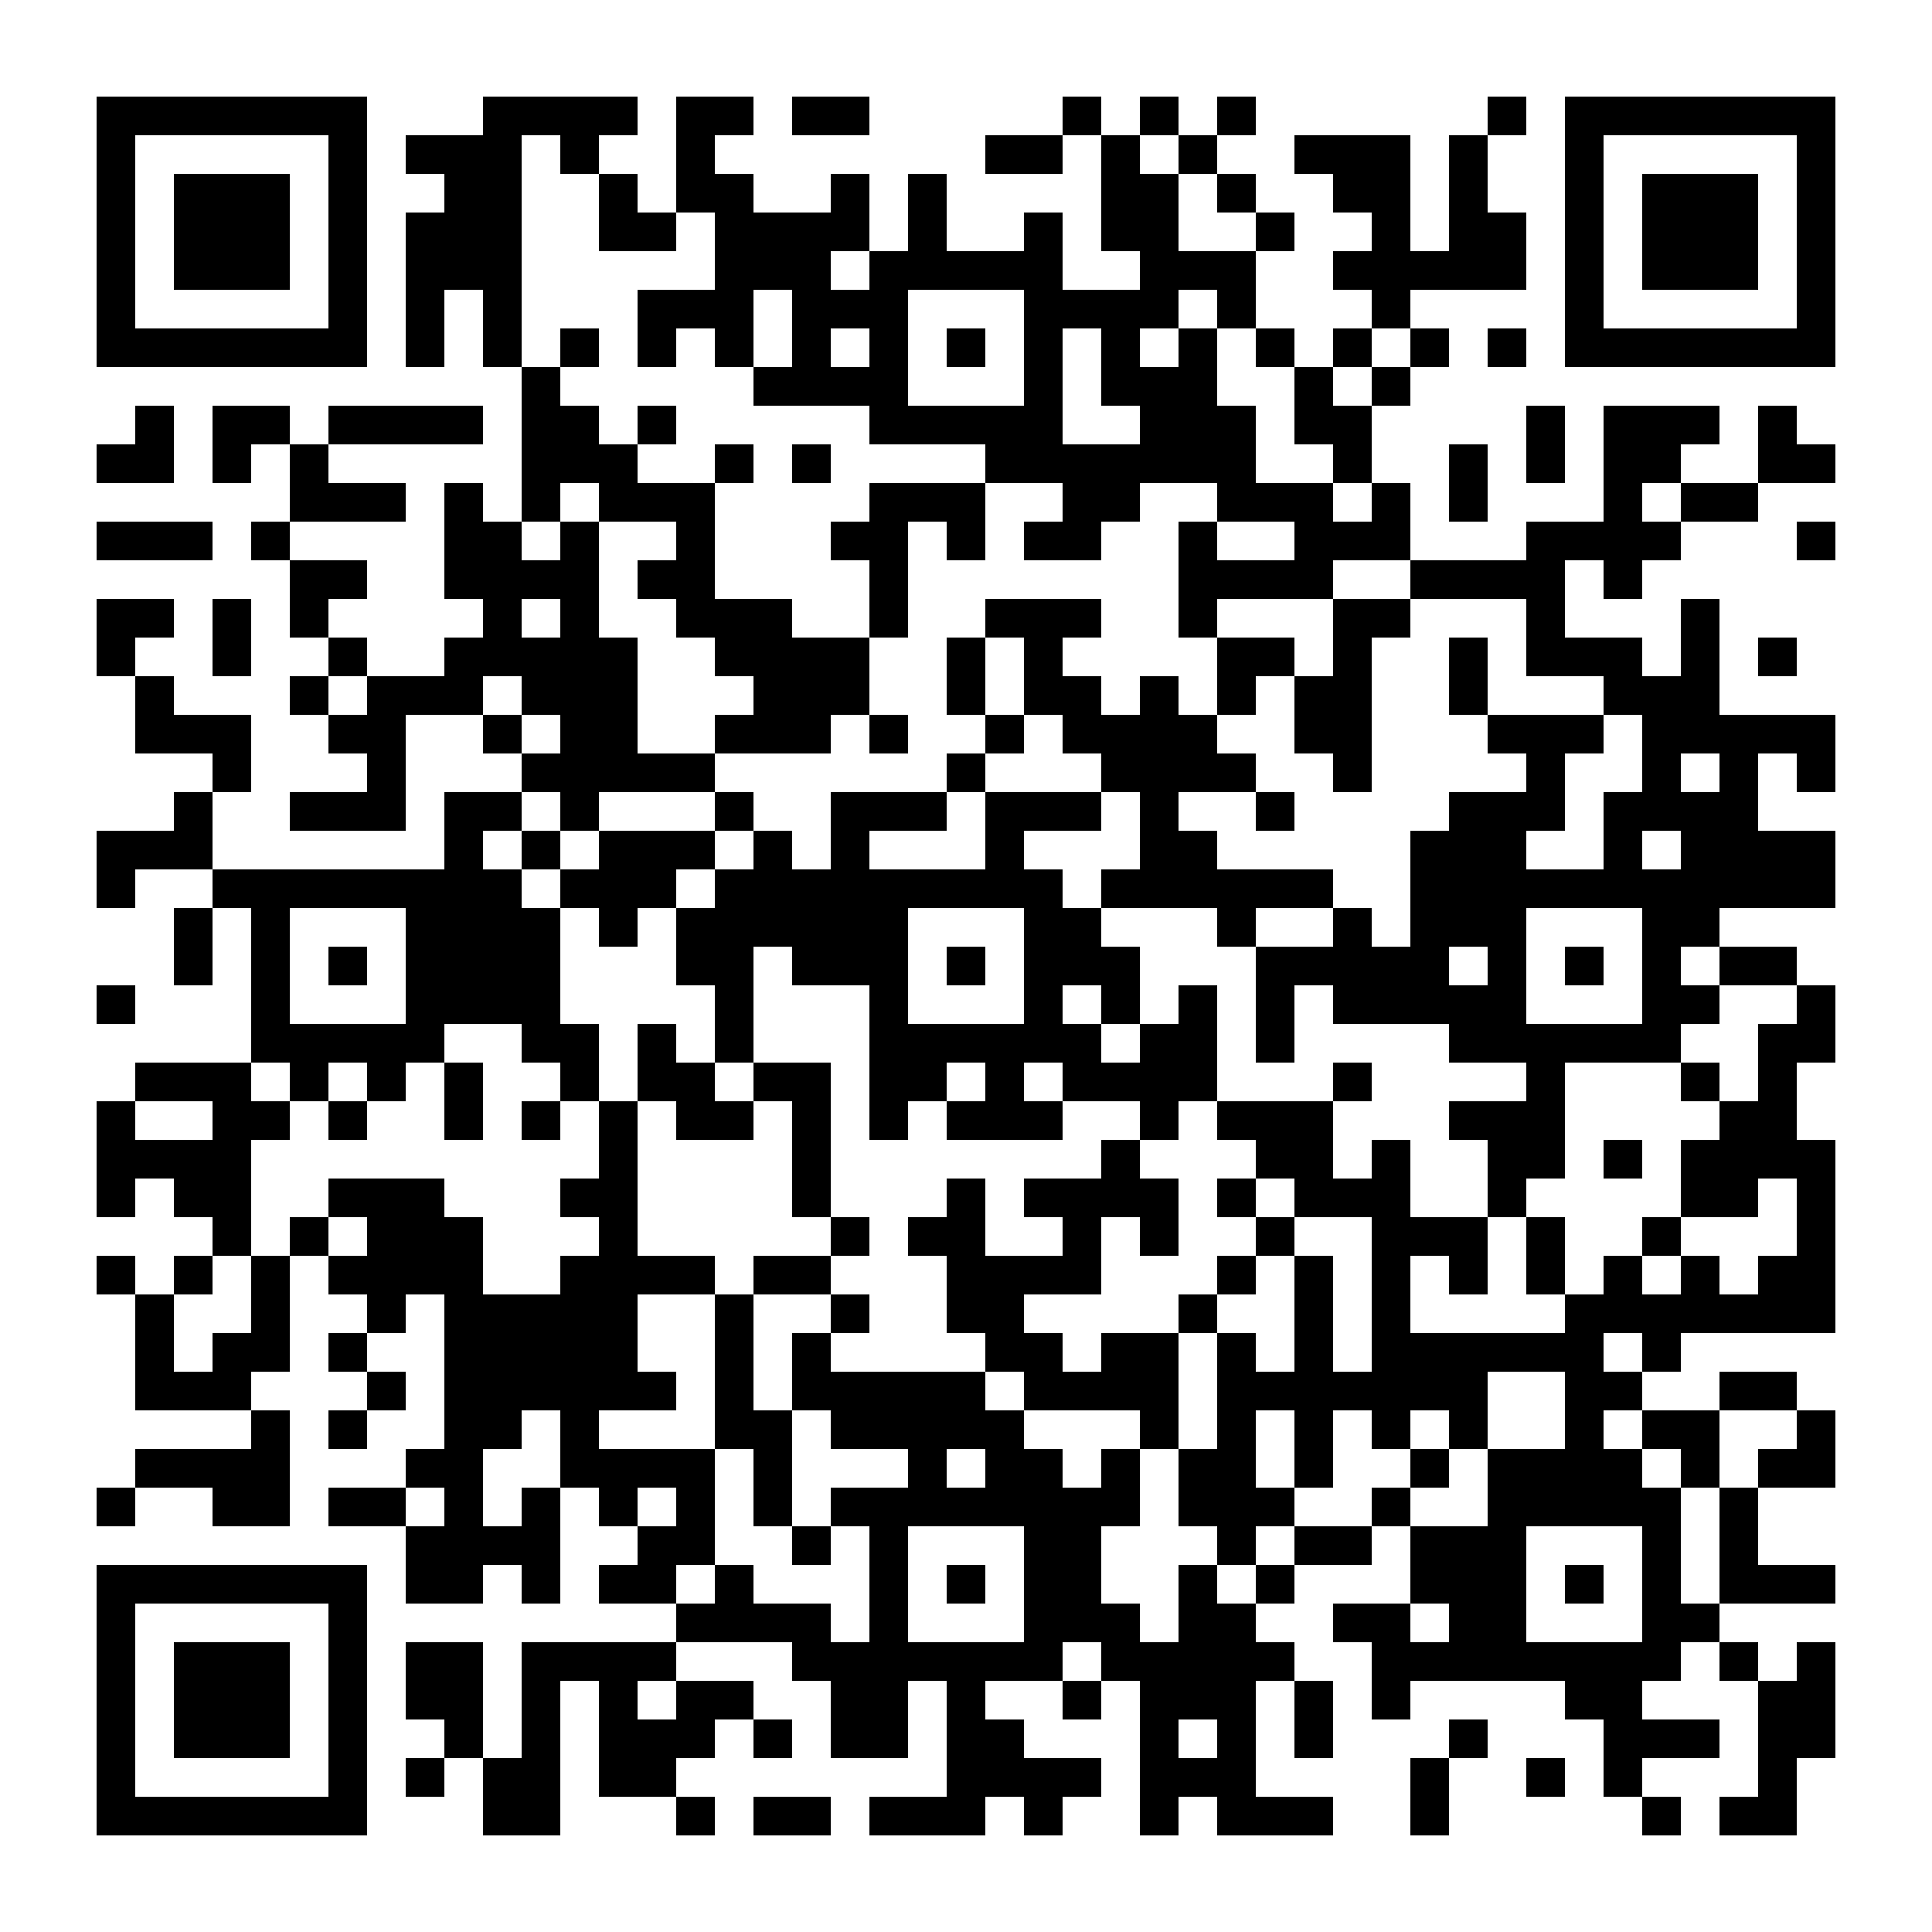 <?xml version="1.0" standalone="no"?>
<!DOCTYPE svg PUBLIC "-//W3C//DTD SVG 20010904//EN"
 "http://www.w3.org/TR/2001/REC-SVG-20010904/DTD/svg10.dtd">
<svg version="1.0" xmlns="http://www.w3.org/2000/svg"
 width="500pt" height="500pt" viewBox="0 0 500 500"
 preserveAspectRatio="xMidYMid meet">
<g transform="translate(0,500) scale(0.1,-0.1)"
fill="#000000" stroke="none">
<path d="M250 4400 l0 -350 350 0 350 0 0 350 0 350 -350 0 -350 0 0 -350z
m600 0 l0 -250 -250 0 -250 0 0 250 0 250 250 0 250 0 0 -250z"/>
<path d="M450 4400 l0 -150 150 0 150 0 0 150 0 150 -150 0 -150 0 0 -150z"/>
<path d="M1250 4700 l0 -50 -100 0 -100 0 0 -50 0 -50 50 0 50 0 0 -50 0 -50
-50 0 -50 0 0 -200 0 -200 50 0 50 0 0 100 0 100 50 0 50 0 0 -100 0 -100 50
0 50 0 0 -200 0 -200 -50 0 -50 0 0 50 0 50 -50 0 -50 0 0 -150 0 -150 50 0
50 0 0 -50 0 -50 -50 0 -50 0 0 -50 0 -50 -100 0 -100 0 0 50 0 50 -50 0 -50
0 0 50 0 50 50 0 50 0 0 50 0 50 -100 0 -100 0 0 50 0 50 150 0 150 0 0 50 0
50 -100 0 -100 0 0 50 0 50 200 0 200 0 0 50 0 50 -200 0 -200 0 0 -50 0 -50
-50 0 -50 0 0 50 0 50 -100 0 -100 0 0 -100 0 -100 50 0 50 0 0 50 0 50 50 0
50 0 0 -100 0 -100 -50 0 -50 0 0 -50 0 -50 50 0 50 0 0 -100 0 -100 50 0 50
0 0 -50 0 -50 -50 0 -50 0 0 -50 0 -50 50 0 50 0 0 -50 0 -50 50 0 50 0 0 -50
0 -50 -100 0 -100 0 0 -50 0 -50 150 0 150 0 0 150 0 150 100 0 100 0 0 -50 0
-50 50 0 50 0 0 -50 0 -50 -100 0 -100 0 0 -100 0 -100 -300 0 -300 0 0 100 0
100 50 0 50 0 0 100 0 100 -100 0 -100 0 0 50 0 50 -50 0 -50 0 0 50 0 50 50
0 50 0 0 50 0 50 -100 0 -100 0 0 -100 0 -100 50 0 50 0 0 -100 0 -100 100 0
100 0 0 -50 0 -50 -50 0 -50 0 0 -50 0 -50 -100 0 -100 0 0 -100 0 -100 50 0
50 0 0 50 0 50 100 0 100 0 0 -50 0 -50 -50 0 -50 0 0 -100 0 -100 50 0 50 0
0 100 0 100 50 0 50 0 0 -200 0 -200 -150 0 -150 0 0 -50 0 -50 -50 0 -50 0 0
-150 0 -150 50 0 50 0 0 50 0 50 50 0 50 0 0 -50 0 -50 50 0 50 0 0 -50 0 -50
-50 0 -50 0 0 -50 0 -50 -50 0 -50 0 0 50 0 50 -50 0 -50 0 0 -50 0 -50 50 0
50 0 0 -150 0 -150 150 0 150 0 0 -50 0 -50 -150 0 -150 0 0 -50 0 -50 -50 0
-50 0 0 -50 0 -50 50 0 50 0 0 50 0 50 100 0 100 0 0 -50 0 -50 100 0 100 0 0
150 0 150 -50 0 -50 0 0 50 0 50 50 0 50 0 0 150 0 150 50 0 50 0 0 -50 0 -50
50 0 50 0 0 -50 0 -50 -50 0 -50 0 0 -50 0 -50 50 0 50 0 0 -50 0 -50 -50 0
-50 0 0 -50 0 -50 50 0 50 0 0 50 0 50 50 0 50 0 0 50 0 50 -50 0 -50 0 0 50
0 50 50 0 50 0 0 50 0 50 50 0 50 0 0 -200 0 -200 -50 0 -50 0 0 -50 0 -50
-100 0 -100 0 0 -50 0 -50 100 0 100 0 0 -100 0 -100 100 0 100 0 0 50 0 50
50 0 50 0 0 -50 0 -50 50 0 50 0 0 150 0 150 50 0 50 0 0 -50 0 -50 50 0 50 0
0 -50 0 -50 -50 0 -50 0 0 -50 0 -50 100 0 100 0 0 -50 0 -50 -200 0 -200 0 0
-150 0 -150 -50 0 -50 0 0 150 0 150 -100 0 -100 0 0 -100 0 -100 50 0 50 0 0
-50 0 -50 -50 0 -50 0 0 -50 0 -50 50 0 50 0 0 50 0 50 50 0 50 0 0 -100 0
-100 100 0 100 0 0 200 0 200 50 0 50 0 0 -150 0 -150 100 0 100 0 0 -50 0
-50 50 0 50 0 0 50 0 50 -50 0 -50 0 0 50 0 50 50 0 50 0 0 50 0 50 50 0 50 0
0 -50 0 -50 50 0 50 0 0 50 0 50 -50 0 -50 0 0 50 0 50 -100 0 -100 0 0 50 0
50 150 0 150 0 0 -50 0 -50 50 0 50 0 0 -100 0 -100 100 0 100 0 0 100 0 100
50 0 50 0 0 -150 0 -150 -100 0 -100 0 0 -50 0 -50 150 0 150 0 0 50 0 50 50
0 50 0 0 -50 0 -50 50 0 50 0 0 50 0 50 50 0 50 0 0 50 0 50 -100 0 -100 0 0
50 0 50 -50 0 -50 0 0 50 0 50 100 0 100 0 0 -50 0 -50 50 0 50 0 0 50 0 50
50 0 50 0 0 -200 0 -200 50 0 50 0 0 50 0 50 50 0 50 0 0 -50 0 -50 150 0 150
0 0 50 0 50 -100 0 -100 0 0 150 0 150 50 0 50 0 0 -100 0 -100 50 0 50 0 0
100 0 100 -50 0 -50 0 0 50 0 50 -50 0 -50 0 0 50 0 50 50 0 50 0 0 50 0 50
100 0 100 0 0 50 0 50 50 0 50 0 0 -100 0 -100 -100 0 -100 0 0 -50 0 -50 50
0 50 0 0 -100 0 -100 50 0 50 0 0 50 0 50 200 0 200 0 0 -50 0 -50 50 0 50 0
0 -100 0 -100 50 0 50 0 0 -50 0 -50 50 0 50 0 0 50 0 50 -50 0 -50 0 0 50 0
50 100 0 100 0 0 50 0 50 -100 0 -100 0 0 50 0 50 50 0 50 0 0 50 0 50 50 0
50 0 0 -50 0 -50 50 0 50 0 0 -150 0 -150 -50 0 -50 0 0 -50 0 -50 100 0 100
0 0 100 0 100 50 0 50 0 0 150 0 150 -50 0 -50 0 0 -50 0 -50 -50 0 -50 0 0
50 0 50 -50 0 -50 0 0 50 0 50 150 0 150 0 0 50 0 50 -100 0 -100 0 0 100 0
100 100 0 100 0 0 100 0 100 -50 0 -50 0 0 50 0 50 -100 0 -100 0 0 -50 0 -50
-100 0 -100 0 0 50 0 50 50 0 50 0 0 50 0 50 200 0 200 0 0 250 0 250 -50 0
-50 0 0 100 0 100 50 0 50 0 0 100 0 100 -50 0 -50 0 0 50 0 50 -100 0 -100 0
0 50 0 50 150 0 150 0 0 100 0 100 -100 0 -100 0 0 100 0 100 50 0 50 0 0 -50
0 -50 50 0 50 0 0 100 0 100 -150 0 -150 0 0 150 0 150 -50 0 -50 0 0 -100 0
-100 -50 0 -50 0 0 50 0 50 -100 0 -100 0 0 100 0 100 50 0 50 0 0 -50 0 -50
50 0 50 0 0 50 0 50 50 0 50 0 0 50 0 50 100 0 100 0 0 50 0 50 100 0 100 0 0
50 0 50 -50 0 -50 0 0 50 0 50 -50 0 -50 0 0 -100 0 -100 -100 0 -100 0 0 50
0 50 50 0 50 0 0 50 0 50 -150 0 -150 0 0 -150 0 -150 -100 0 -100 0 0 -50 0
-50 -150 0 -150 0 0 100 0 100 -50 0 -50 0 0 100 0 100 50 0 50 0 0 50 0 50
50 0 50 0 0 50 0 50 -50 0 -50 0 0 50 0 50 150 0 150 0 0 100 0 100 -50 0 -50
0 0 100 0 100 50 0 50 0 0 50 0 50 -50 0 -50 0 0 -50 0 -50 -50 0 -50 0 0
-150 0 -150 -50 0 -50 0 0 150 0 150 -150 0 -150 0 0 -50 0 -50 50 0 50 0 0
-50 0 -50 50 0 50 0 0 -50 0 -50 -50 0 -50 0 0 -50 0 -50 50 0 50 0 0 -50 0
-50 -50 0 -50 0 0 -50 0 -50 -50 0 -50 0 0 50 0 50 -50 0 -50 0 0 100 0 100
50 0 50 0 0 50 0 50 -50 0 -50 0 0 50 0 50 -50 0 -50 0 0 50 0 50 50 0 50 0 0
50 0 50 -50 0 -50 0 0 -50 0 -50 -50 0 -50 0 0 50 0 50 -50 0 -50 0 0 -50 0
-50 -50 0 -50 0 0 50 0 50 -50 0 -50 0 0 -50 0 -50 -100 0 -100 0 0 -50 0 -50
100 0 100 0 0 50 0 50 50 0 50 0 0 -150 0 -150 50 0 50 0 0 -50 0 -50 -100 0
-100 0 0 100 0 100 -50 0 -50 0 0 -50 0 -50 -100 0 -100 0 0 100 0 100 -50 0
-50 0 0 -100 0 -100 -50 0 -50 0 0 100 0 100 -50 0 -50 0 0 -50 0 -50 -100 0
-100 0 0 50 0 50 -50 0 -50 0 0 50 0 50 50 0 50 0 0 50 0 50 -100 0 -100 0 0
-150 0 -150 -50 0 -50 0 0 50 0 50 -50 0 -50 0 0 50 0 50 50 0 50 0 0 50 0 50
-200 0 -200 0 0 -50z m200 -100 l0 -50 50 0 50 0 0 -100 0 -100 100 0 100 0 0
50 0 50 50 0 50 0 0 -100 0 -100 -100 0 -100 0 0 -100 0 -100 50 0 50 0 0 50
0 50 50 0 50 0 0 -50 0 -50 50 0 50 0 0 100 0 100 50 0 50 0 0 -100 0 -100
-50 0 -50 0 0 -50 0 -50 150 0 150 0 0 -50 0 -50 150 0 150 0 0 -50 0 -50 100
0 100 0 0 -50 0 -50 -50 0 -50 0 0 -50 0 -50 100 0 100 0 0 50 0 50 50 0 50 0
0 50 0 50 100 0 100 0 0 -50 0 -50 100 0 100 0 0 -50 0 -50 -100 0 -100 0 0
50 0 50 -50 0 -50 0 0 -150 0 -150 50 0 50 0 0 50 0 50 150 0 150 0 0 50 0 50
100 0 100 0 0 -50 0 -50 150 0 150 0 0 -100 0 -100 100 0 100 0 0 -50 0 -50
50 0 50 0 0 -100 0 -100 -50 0 -50 0 0 -100 0 -100 -100 0 -100 0 0 50 0 50
50 0 50 0 0 100 0 100 50 0 50 0 0 50 0 50 -150 0 -150 0 0 -50 0 -50 50 0 50
0 0 -50 0 -50 -100 0 -100 0 0 -50 0 -50 -50 0 -50 0 0 -150 0 -150 -50 0 -50
0 0 50 0 50 -50 0 -50 0 0 -50 0 -50 -100 0 -100 0 0 -150 0 -150 50 0 50 0 0
100 0 100 50 0 50 0 0 -50 0 -50 150 0 150 0 0 -50 0 -50 100 0 100 0 0 -50 0
-50 -100 0 -100 0 0 -50 0 -50 50 0 50 0 0 -100 0 -100 50 0 50 0 0 50 0 50
50 0 50 0 0 150 0 150 150 0 150 0 0 50 0 50 50 0 50 0 0 50 0 50 -50 0 -50 0
0 50 0 50 50 0 50 0 0 -50 0 -50 100 0 100 0 0 -50 0 -50 -50 0 -50 0 0 -100
0 -100 -50 0 -50 0 0 -50 0 -50 -50 0 -50 0 0 -100 0 -100 100 0 100 0 0 50 0
50 50 0 50 0 0 -100 0 -100 -50 0 -50 0 0 -50 0 -50 -50 0 -50 0 0 50 0 50
-50 0 -50 0 0 -50 0 -50 -50 0 -50 0 0 50 0 50 -50 0 -50 0 0 -50 0 -50 -50 0
-50 0 0 -50 0 -50 -200 0 -200 0 0 100 0 100 50 0 50 0 0 -50 0 -50 50 0 50 0
0 100 0 100 -100 0 -100 0 0 100 0 100 -50 0 -50 0 0 -50 0 -50 -50 0 -50 0 0
100 0 100 -150 0 -150 0 0 -50 0 -50 50 0 50 0 0 -50 0 -50 50 0 50 0 0 -50 0
-50 100 0 100 0 0 -200 0 -200 -50 0 -50 0 0 150 0 150 -50 0 -50 0 0 -150 0
-150 -50 0 -50 0 0 50 0 50 -50 0 -50 0 0 -150 0 -150 -50 0 -50 0 0 -100 0
-100 50 0 50 0 0 -50 0 -50 50 0 50 0 0 50 0 50 50 0 50 0 0 50 0 50 -50 0
-50 0 0 100 0 100 50 0 50 0 0 -100 0 -100 50 0 50 0 0 100 0 100 50 0 50 0 0
-50 0 -50 50 0 50 0 0 50 0 50 50 0 50 0 0 -50 0 -50 50 0 50 0 0 100 0 100
100 0 100 0 0 -100 0 -100 -100 0 -100 0 0 -100 0 -100 -100 0 -100 0 0 50 0
50 -50 0 -50 0 0 -50 0 -50 -100 0 -100 0 0 -50 0 -50 -50 0 -50 0 0 -50 0
-50 -50 0 -50 0 0 50 0 50 -50 0 -50 0 0 -100 0 -100 -50 0 -50 0 0 50 0 50
-50 0 -50 0 0 100 0 100 50 0 50 0 0 100 0 100 -50 0 -50 0 0 -50 0 -50 -50 0
-50 0 0 50 0 50 -50 0 -50 0 0 50 0 50 -50 0 -50 0 0 50 0 50 -200 0 -200 0 0
50 0 50 -50 0 -50 0 0 -100 0 -100 50 0 50 0 0 -50 0 -50 100 0 100 0 0 -50 0
-50 -100 0 -100 0 0 -50 0 -50 50 0 50 0 0 -150 0 -150 -50 0 -50 0 0 50 0 50
-100 0 -100 0 0 50 0 50 -50 0 -50 0 0 -50 0 -50 -50 0 -50 0 0 50 0 50 50 0
50 0 0 150 0 150 -150 0 -150 0 0 50 0 50 100 0 100 0 0 50 0 50 -50 0 -50 0
0 100 0 100 100 0 100 0 0 50 0 50 -100 0 -100 0 0 200 0 200 -50 0 -50 0 0
-100 0 -100 -50 0 -50 0 0 -50 0 -50 50 0 50 0 0 -50 0 -50 -50 0 -50 0 0 -50
0 -50 -100 0 -100 0 0 100 0 100 -50 0 -50 0 0 50 0 50 -150 0 -150 0 0 -50 0
-50 50 0 50 0 0 -50 0 -50 -50 0 -50 0 0 50 0 50 -50 0 -50 0 0 -50 0 -50 -50
0 -50 0 0 -100 0 -100 -50 0 -50 0 0 -50 0 -50 -50 0 -50 0 0 100 0 100 50 0
50 0 0 50 0 50 50 0 50 0 0 150 0 150 50 0 50 0 0 50 0 50 -50 0 -50 0 0 50 0
50 50 0 50 0 0 -50 0 -50 50 0 50 0 0 50 0 50 50 0 50 0 0 -50 0 -50 50 0 50
0 0 50 0 50 50 0 50 0 0 50 0 50 100 0 100 0 0 -50 0 -50 50 0 50 0 0 -50 0
-50 50 0 50 0 0 100 0 100 -50 0 -50 0 0 150 0 150 -50 0 -50 0 0 50 0 50 -50
0 -50 0 0 50 0 50 50 0 50 0 0 50 0 50 50 0 50 0 0 -50 0 -50 50 0 50 0 0 50
0 50 150 0 150 0 0 50 0 50 -100 0 -100 0 0 150 0 150 -50 0 -50 0 0 150 0
150 -50 0 -50 0 0 -50 0 -50 -50 0 -50 0 0 50 0 50 50 0 50 0 0 50 0 50 50 0
50 0 0 -50 0 -50 100 0 100 0 0 -50 0 -50 -50 0 -50 0 0 -50 0 -50 50 0 50 0
0 -50 0 -50 50 0 50 0 0 -50 0 -50 50 0 50 0 0 -50 0 -50 -50 0 -50 0 0 -50 0
-50 150 0 150 0 0 50 0 50 50 0 50 0 0 100 0 100 -100 0 -100 0 0 50 0 50
-100 0 -100 0 0 150 0 150 -100 0 -100 0 0 50 0 50 -50 0 -50 0 0 50 0 50 -50
0 -50 0 0 50 0 50 -50 0 -50 0 0 300 0 300 50 0 50 0 0 -50z m1600 0 l0 -50
50 0 50 0 0 -50 0 -50 50 0 50 0 0 -50 0 -50 -100 0 -100 0 0 100 0 100 -50 0
-50 0 0 50 0 50 50 0 50 0 0 -50z m-800 -300 l0 -50 -50 0 -50 0 0 50 0 50 50
0 50 0 0 -50z m400 -200 l0 -150 -150 0 -150 0 0 150 0 150 150 0 150 0 0
-150z m500 100 l0 -50 50 0 50 0 0 -50 0 -50 50 0 50 0 0 -100 0 -100 50 0 50
0 0 -50 0 -50 50 0 50 0 0 -50 0 -50 -50 0 -50 0 0 50 0 50 -100 0 -100 0 0
100 0 100 -50 0 -50 0 0 100 0 100 -50 0 -50 0 0 -50 0 -50 -50 0 -50 0 0 50
0 50 50 0 50 0 0 50 0 50 50 0 50 0 0 -50z m-900 -100 l0 -50 -50 0 -50 0 0
50 0 50 50 0 50 0 0 -50z m600 -50 l0 -100 50 0 50 0 0 -50 0 -50 -100 0 -100
0 0 150 0 150 50 0 50 0 0 -100z m800 50 l0 -50 -50 0 -50 0 0 -50 0 -50 -50
0 -50 0 0 50 0 50 50 0 50 0 0 50 0 50 50 0 50 0 0 -50z m700 -400 l0 -50 -50
0 -50 0 0 50 0 50 50 0 50 0 0 -50z m-2900 -300 l0 -50 -50 0 -50 0 0 50 0 50
50 0 50 0 0 -50z m-500 -200 l0 -50 -50 0 -50 0 0 50 0 50 50 0 50 0 0 -50z
m400 0 l0 -50 50 0 50 0 0 -50 0 -50 -50 0 -50 0 0 50 0 50 -50 0 -50 0 0 50
0 50 50 0 50 0 0 -50z m3100 -200 l0 -50 -50 0 -50 0 0 50 0 50 50 0 50 0 0
-50z m-100 -200 l0 -50 -50 0 -50 0 0 50 0 50 50 0 50 0 0 -50z m-3300 -300
l0 -150 -150 0 -150 0 0 150 0 150 150 0 150 0 0 -150z m3200 0 l0 -150 -150
0 -150 0 0 150 0 150 150 0 150 0 0 -150z m-400 0 l0 -50 -50 0 -50 0 0 50 0
50 50 0 50 0 0 -50z m-3300 -400 l0 -50 -100 0 -100 0 0 50 0 50 100 0 100 0
0 -50z m3700 -600 l0 -50 -50 0 -50 0 0 50 0 50 50 0 50 0 0 -50z m-2800 -250
l0 -100 -50 0 -50 0 0 -50 0 -50 -50 0 -50 0 0 100 0 100 50 0 50 0 0 50 0 50
50 0 50 0 0 -100z m2800 50 l0 -50 50 0 50 0 0 -50 0 -50 50 0 50 0 0 100 0
100 100 0 100 0 0 -50 0 -50 -50 0 -50 0 0 -50 0 -50 -50 0 -50 0 0 -150 0
-150 -50 0 -50 0 0 150 0 150 -50 0 -50 0 0 50 0 50 -50 0 -50 0 0 50 0 50 50
0 50 0 0 -50z m-1700 -100 l0 -50 -50 0 -50 0 0 50 0 50 50 0 50 0 0 -50z
m-1400 -100 l0 -50 -50 0 -50 0 0 50 0 50 50 0 50 0 0 -50z m600 0 l0 -50 -50
0 -50 0 0 50 0 50 50 0 50 0 0 -50z m900 -200 l0 -150 -150 0 -150 0 0 150 0
150 150 0 150 0 0 -150z m1600 0 l0 -150 -150 0 -150 0 0 150 0 150 150 0 150
0 0 -150z m-500 -100 l0 -50 -50 0 -50 0 0 50 0 50 50 0 50 0 0 -50z m-900
-100 l0 -50 -50 0 -50 0 0 50 0 50 50 0 50 0 0 -50z m-1100 -100 l0 -50 -50 0
-50 0 0 50 0 50 50 0 50 0 0 -50z m1400 -100 l0 -50 -50 0 -50 0 0 50 0 50 50
0 50 0 0 -50z"/>
<path d="M1450 4100 l0 -50 50 0 50 0 0 50 0 50 -50 0 -50 0 0 -50z"/>
<path d="M1650 3900 l0 -50 50 0 50 0 0 50 0 50 -50 0 -50 0 0 -50z"/>
<path d="M1850 3800 l0 -50 50 0 50 0 0 50 0 50 -50 0 -50 0 0 -50z"/>
<path d="M2050 3800 l0 -50 50 0 50 0 0 50 0 50 -50 0 -50 0 0 -50z"/>
<path d="M2250 3700 l0 -50 -50 0 -50 0 0 -50 0 -50 50 0 50 0 0 -100 0 -100
50 0 50 0 0 150 0 150 50 0 50 0 0 -50 0 -50 50 0 50 0 0 100 0 100 -150 0
-150 0 0 -50z"/>
<path d="M2550 3400 l0 -50 -50 0 -50 0 0 -100 0 -100 50 0 50 0 0 -50 0 -50
-50 0 -50 0 0 -50 0 -50 -150 0 -150 0 0 -100 0 -100 -50 0 -50 0 0 50 0 50
-50 0 -50 0 0 50 0 50 -50 0 -50 0 0 -50 0 -50 -150 0 -150 0 0 -50 0 -50 -50
0 -50 0 0 50 0 50 -50 0 -50 0 0 -50 0 -50 50 0 50 0 0 -50 0 -50 50 0 50 0 0
-50 0 -50 50 0 50 0 0 50 0 50 50 0 50 0 0 -100 0 -100 50 0 50 0 0 -100 0
-100 -50 0 -50 0 0 50 0 50 -50 0 -50 0 0 -100 0 -100 50 0 50 0 0 -50 0 -50
100 0 100 0 0 50 0 50 50 0 50 0 0 -150 0 -150 50 0 50 0 0 -50 0 -50 -100 0
-100 0 0 -50 0 -50 -50 0 -50 0 0 -200 0 -200 50 0 50 0 0 -100 0 -100 50 0
50 0 0 -50 0 -50 50 0 50 0 0 50 0 50 -50 0 -50 0 0 150 0 150 -50 0 -50 0 0
150 0 150 100 0 100 0 0 -50 0 -50 50 0 50 0 0 50 0 50 -50 0 -50 0 0 50 0 50
50 0 50 0 0 50 0 50 -50 0 -50 0 0 200 0 200 -100 0 -100 0 0 150 0 150 50 0
50 0 0 -50 0 -50 100 0 100 0 0 -200 0 -200 50 0 50 0 0 50 0 50 50 0 50 0 0
-50 0 -50 150 0 150 0 0 50 0 50 100 0 100 0 0 -50 0 -50 -50 0 -50 0 0 -50 0
-50 -100 0 -100 0 0 -50 0 -50 50 0 50 0 0 -50 0 -50 -100 0 -100 0 0 100 0
100 -50 0 -50 0 0 -50 0 -50 -50 0 -50 0 0 -50 0 -50 50 0 50 0 0 -100 0 -100
50 0 50 0 0 -50 0 -50 50 0 50 0 0 -50 0 -50 150 0 150 0 0 -50 0 -50 50 0 50
0 0 150 0 150 50 0 50 0 0 50 0 50 50 0 50 0 0 50 0 50 50 0 50 0 0 50 0 50
-50 0 -50 0 0 50 0 50 -50 0 -50 0 0 -50 0 -50 50 0 50 0 0 -50 0 -50 -50 0
-50 0 0 -50 0 -50 -50 0 -50 0 0 -50 0 -50 -100 0 -100 0 0 -50 0 -50 -50 0
-50 0 0 50 0 50 -50 0 -50 0 0 50 0 50 100 0 100 0 0 100 0 100 50 0 50 0 0
-50 0 -50 50 0 50 0 0 100 0 100 -50 0 -50 0 0 50 0 50 50 0 50 0 0 50 0 50
50 0 50 0 0 150 0 150 -50 0 -50 0 0 -50 0 -50 -50 0 -50 0 0 100 0 100 -50 0
-50 0 0 50 0 50 150 0 150 0 0 -50 0 -50 50 0 50 0 0 50 0 50 100 0 100 0 0
50 0 50 -150 0 -150 0 0 50 0 50 -50 0 -50 0 0 50 0 50 100 0 100 0 0 -50 0
-50 50 0 50 0 0 50 0 50 -50 0 -50 0 0 50 0 50 -50 0 -50 0 0 50 0 50 50 0 50
0 0 50 0 50 50 0 50 0 0 -100 0 -100 50 0 50 0 0 -50 0 -50 50 0 50 0 0 200 0
200 50 0 50 0 0 50 0 50 -100 0 -100 0 0 -100 0 -100 -50 0 -50 0 0 50 0 50
-100 0 -100 0 0 -100 0 -100 -50 0 -50 0 0 50 0 50 -50 0 -50 0 0 -50 0 -50
-50 0 -50 0 0 50 0 50 -50 0 -50 0 0 50 0 50 50 0 50 0 0 50 0 50 -150 0 -150
0 0 -50z m100 -150 l0 -100 50 0 50 0 0 -50 0 -50 50 0 50 0 0 -50 0 -50 50 0
50 0 0 -100 0 -100 -50 0 -50 0 0 -50 0 -50 -50 0 -50 0 0 50 0 50 -50 0 -50
0 0 50 0 50 100 0 100 0 0 50 0 50 -150 0 -150 0 0 -100 0 -100 -150 0 -150 0
0 50 0 50 100 0 100 0 0 50 0 50 50 0 50 0 0 50 0 50 50 0 50 0 0 50 0 50 -50
0 -50 0 0 100 0 100 50 0 50 0 0 -100z m-700 -450 l0 -50 -50 0 -50 0 0 -50 0
-50 -50 0 -50 0 0 50 0 50 50 0 50 0 0 50 0 50 50 0 50 0 0 -50z m700 -300 l0
-150 -150 0 -150 0 0 150 0 150 150 0 150 0 0 -150z m200 -100 l0 -50 50 0 50
0 0 -50 0 -50 -50 0 -50 0 0 50 0 50 -50 0 -50 0 0 50 0 50 50 0 50 0 0 -50z
m-900 -200 l0 -50 -50 0 -50 0 0 50 0 50 50 0 50 0 0 -50z m600 0 l0 -50 -50
0 -50 0 0 50 0 50 50 0 50 0 0 -50z m200 0 l0 -50 -50 0 -50 0 0 50 0 50 50 0
50 0 0 -50z"/>
<path d="M2450 2500 l0 -50 50 0 50 0 0 50 0 50 -50 0 -50 0 0 -50z"/>
<path d="M3750 3250 l0 -100 50 0 50 0 0 100 0 100 -50 0 -50 0 0 -100z"/>
<path d="M2250 3100 l0 -50 50 0 50 0 0 50 0 50 -50 0 -50 0 0 -50z"/>
<path d="M1150 2150 l0 -100 50 0 50 0 0 100 0 100 -50 0 -50 0 0 -100z"/>
<path d="M3450 2200 l0 -50 50 0 50 0 0 50 0 50 -50 0 -50 0 0 -50z"/>
<path d="M4350 2200 l0 -50 50 0 50 0 0 50 0 50 -50 0 -50 0 0 -50z"/>
<path d="M850 2100 l0 -50 50 0 50 0 0 50 0 50 -50 0 -50 0 0 -50z"/>
<path d="M1350 2100 l0 -50 50 0 50 0 0 50 0 50 -50 0 -50 0 0 -50z"/>
<path d="M4150 2000 l0 -50 50 0 50 0 0 50 0 50 -50 0 -50 0 0 -50z"/>
<path d="M3950 1750 l0 -100 50 0 50 0 0 100 0 100 -50 0 -50 0 0 -100z"/>
<path d="M4250 1800 l0 -50 50 0 50 0 0 50 0 50 -50 0 -50 0 0 -50z"/>
<path d="M3650 1200 l0 -50 50 0 50 0 0 50 0 50 -50 0 -50 0 0 -50z"/>
<path d="M2450 4100 l0 -50 50 0 50 0 0 50 0 50 -50 0 -50 0 0 -50z"/>
<path d="M850 2500 l0 -50 50 0 50 0 0 50 0 50 -50 0 -50 0 0 -50z"/>
<path d="M4050 2500 l0 -50 50 0 50 0 0 50 0 50 -50 0 -50 0 0 -50z"/>
<path d="M2450 900 l0 -50 50 0 50 0 0 50 0 50 -50 0 -50 0 0 -50z"/>
<path d="M4050 900 l0 -50 50 0 50 0 0 50 0 50 -50 0 -50 0 0 -50z"/>
<path d="M2050 4700 l0 -50 100 0 100 0 0 50 0 50 -100 0 -100 0 0 -50z"/>
<path d="M4050 4400 l0 -350 350 0 350 0 0 350 0 350 -350 0 -350 0 0 -350z
m600 0 l0 -250 -250 0 -250 0 0 250 0 250 250 0 250 0 0 -250z"/>
<path d="M4250 4400 l0 -150 150 0 150 0 0 150 0 150 -150 0 -150 0 0 -150z"/>
<path d="M3850 4100 l0 -50 50 0 50 0 0 50 0 50 -50 0 -50 0 0 -50z"/>
<path d="M350 3900 l0 -50 -50 0 -50 0 0 -50 0 -50 100 0 100 0 0 100 0 100
-50 0 -50 0 0 -50z"/>
<path d="M3950 3850 l0 -100 50 0 50 0 0 100 0 100 -50 0 -50 0 0 -100z"/>
<path d="M3750 3750 l0 -100 50 0 50 0 0 100 0 100 -50 0 -50 0 0 -100z"/>
<path d="M250 3600 l0 -50 150 0 150 0 0 50 0 50 -150 0 -150 0 0 -50z"/>
<path d="M4650 3600 l0 -50 50 0 50 0 0 50 0 50 -50 0 -50 0 0 -50z"/>
<path d="M550 3350 l0 -100 50 0 50 0 0 100 0 100 -50 0 -50 0 0 -100z"/>
<path d="M4550 3300 l0 -50 50 0 50 0 0 50 0 50 -50 0 -50 0 0 -50z"/>
<path d="M250 2400 l0 -50 50 0 50 0 0 50 0 50 -50 0 -50 0 0 -50z"/>
<path d="M250 600 l0 -350 350 0 350 0 0 350 0 350 -350 0 -350 0 0 -350z
m600 0 l0 -250 -250 0 -250 0 0 250 0 250 250 0 250 0 0 -250z"/>
<path d="M450 600 l0 -150 150 0 150 0 0 150 0 150 -150 0 -150 0 0 -150z"/>
<path d="M3750 500 l0 -50 -50 0 -50 0 0 -100 0 -100 50 0 50 0 0 100 0 100
50 0 50 0 0 50 0 50 -50 0 -50 0 0 -50z"/>
<path d="M3950 400 l0 -50 50 0 50 0 0 50 0 50 -50 0 -50 0 0 -50z"/>
<path d="M1950 300 l0 -50 100 0 100 0 0 50 0 50 -100 0 -100 0 0 -50z"/>
</g>
</svg>
